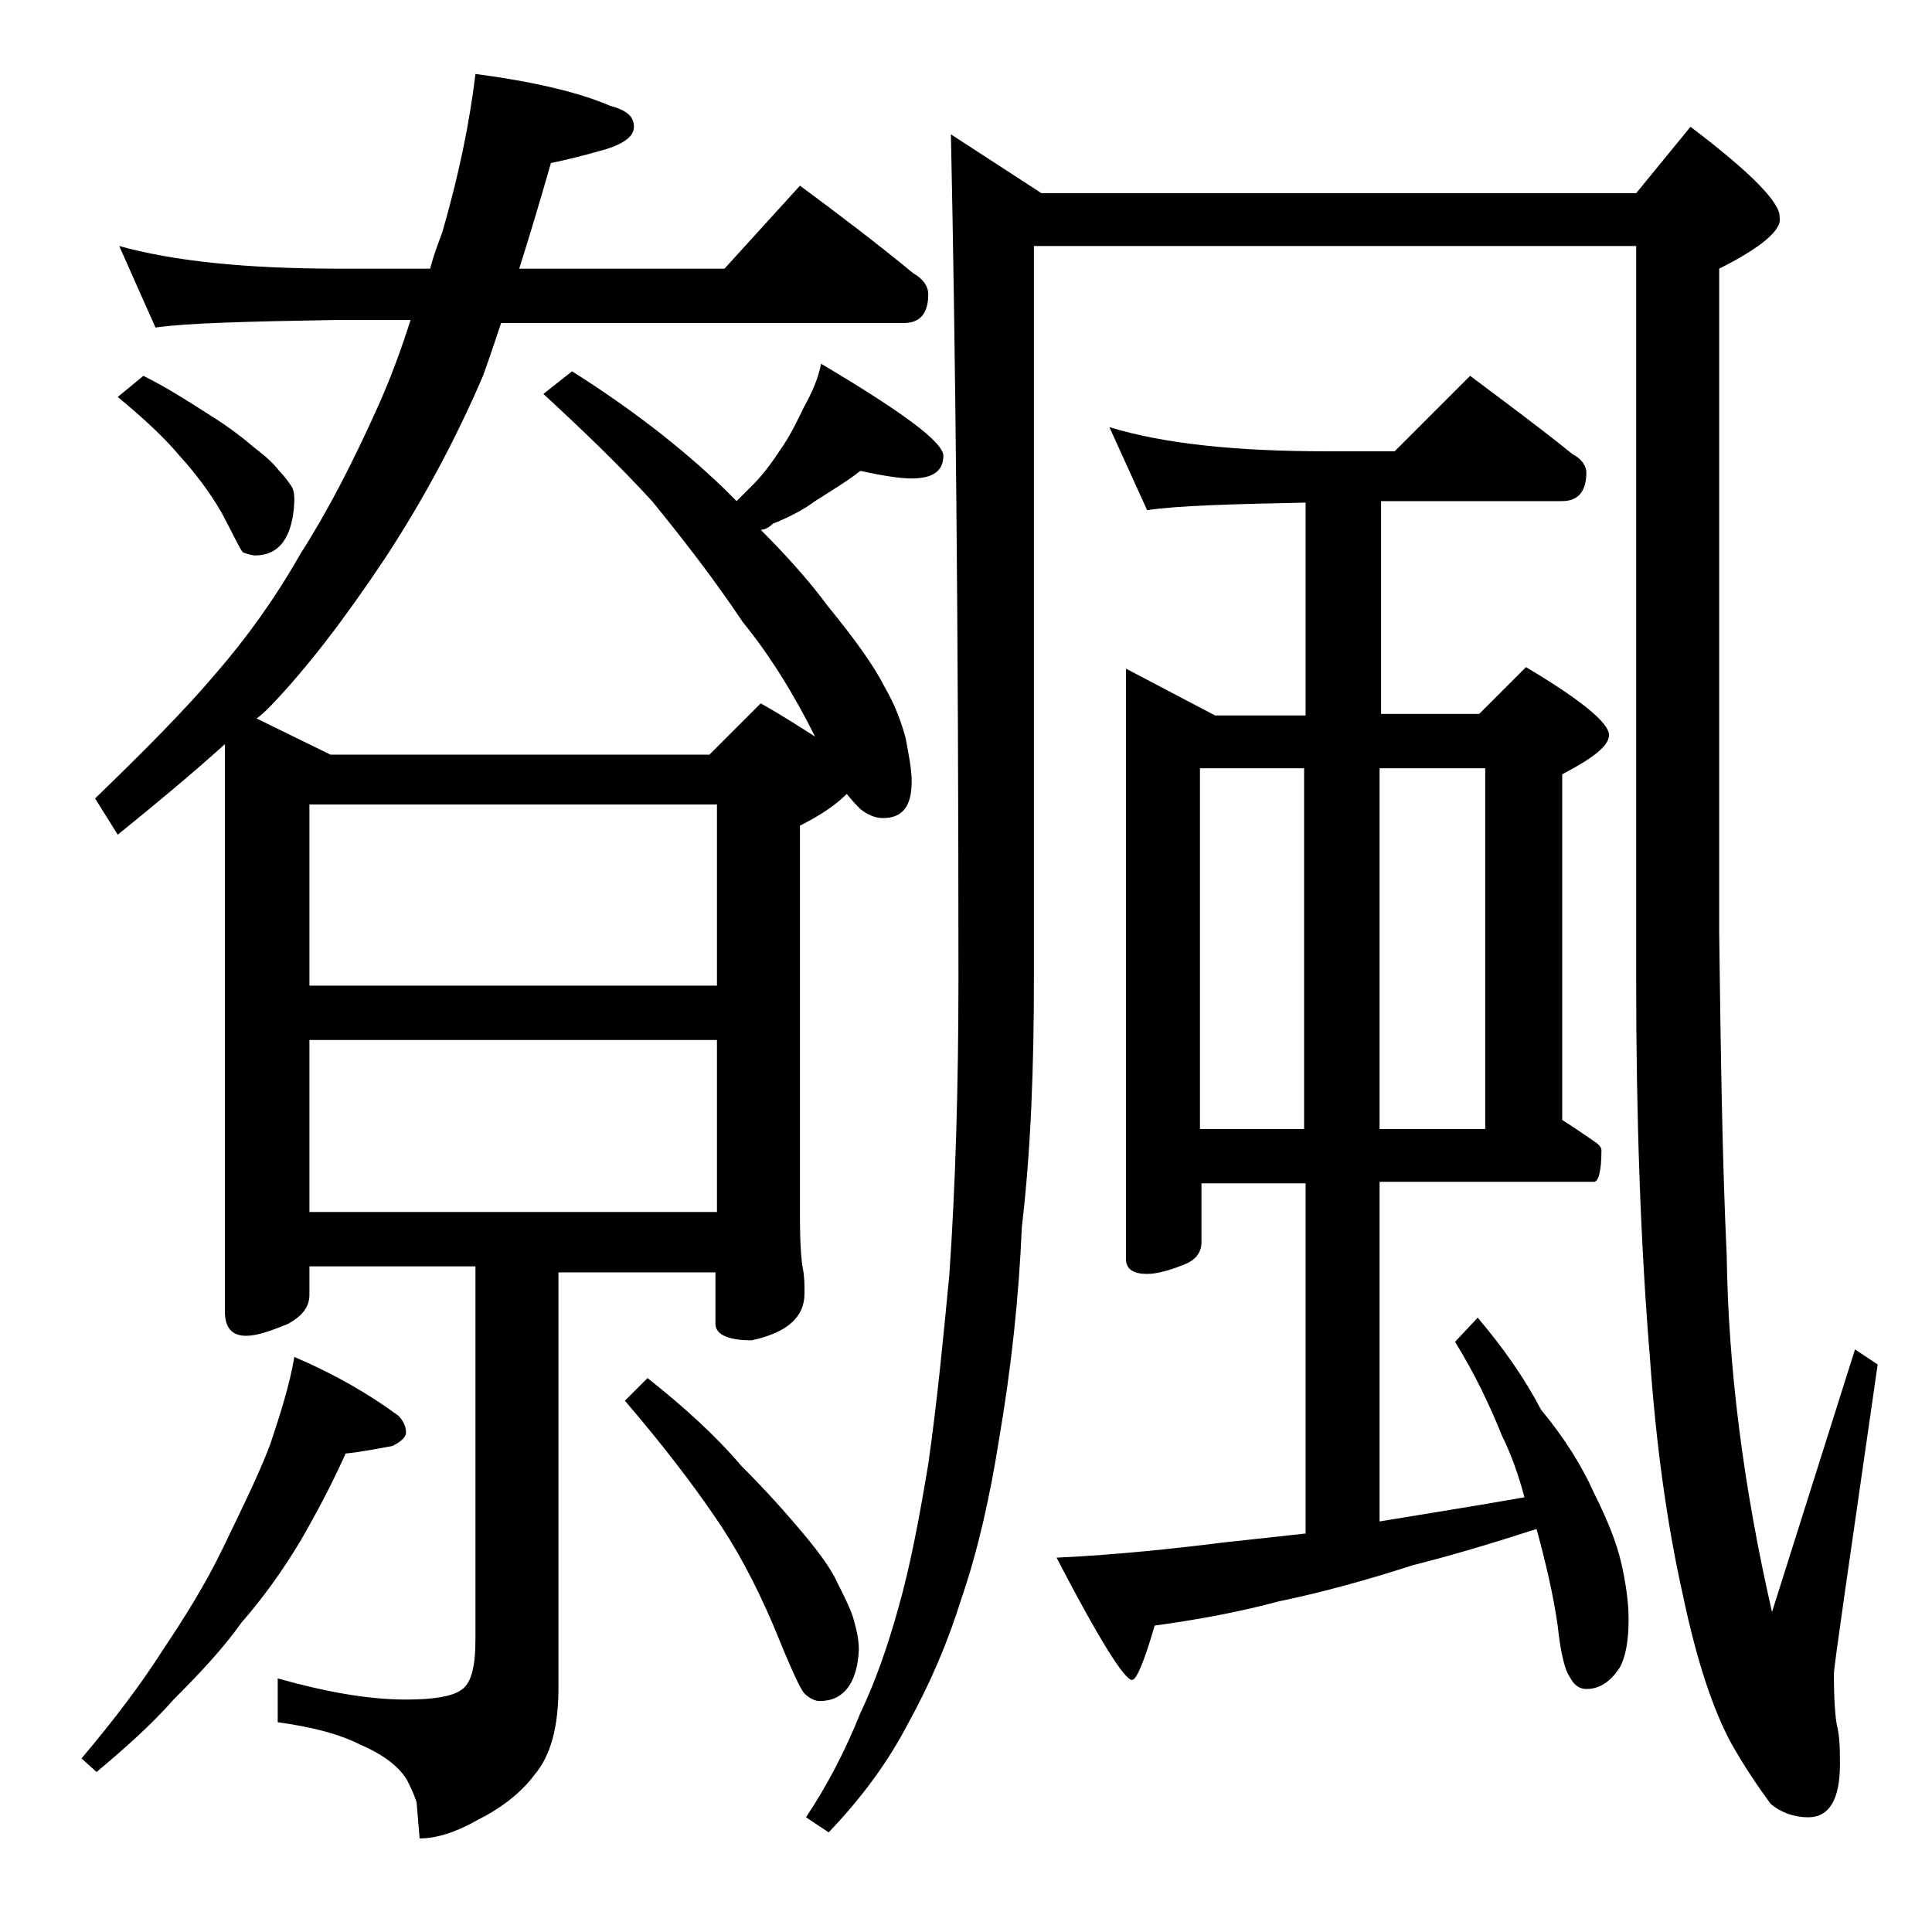 <?xml version="1.0" encoding="utf-8"?>
<!-- Generator: Adobe Illustrator 18.0.0, SVG Export Plug-In . SVG Version: 6.00 Build 0)  -->
<!DOCTYPE svg PUBLIC "-//W3C//DTD SVG 1.1//EN" "http://www.w3.org/Graphics/SVG/1.1/DTD/svg11.dtd">
<svg version="1.1" id="Layer_1" xmlns="http://www.w3.org/2000/svg" xmlns:xlink="http://www.w3.org/1999/xlink" x="0px" y="0px"
	 viewBox="0 0 128 128" enable-background="new 0 0 128 128" xml:space="preserve">
<path d="M19.5,89.9c2.8,1.2,5,2.5,6.9,3.9c0.3,0.3,0.5,0.7,0.5,1.1c0,0.3-0.3,0.6-0.9,0.9c-1.1,0.2-2.1,0.4-3.1,0.5
	c-0.9,2-1.9,3.9-3,5.8c-1.2,2-2.5,3.8-3.9,5.4c-1.2,1.7-2.8,3.4-4.5,5.1c-1.5,1.7-3.2,3.2-5.1,4.8l-1-0.9c2.2-2.6,4-5,5.4-7.2
	c1.4-2.1,2.8-4.3,4-6.8s2.3-4.7,3.1-6.8C18.6,93.6,19.2,91.7,19.5,89.9z M7.9,16.3c3.6,1,8.4,1.5,14.5,1.5h6.1
	c0.2-0.8,0.5-1.6,0.8-2.4c1.1-3.8,1.8-7.2,2.2-10.5c3.8,0.5,6.8,1.2,8.9,2.1C41.5,7.3,42,7.7,42,8.4c0,0.6-0.6,1.1-1.9,1.5
	c-1.4,0.4-2.6,0.7-3.6,0.9c-0.8,2.8-1.5,5.1-2.1,7H48l5-5.5c2.7,2,5.2,3.9,7.5,5.8c0.7,0.4,1,0.9,1,1.4c0,1.2-0.5,1.9-1.6,1.9H33.2
	c-0.4,1.2-0.8,2.4-1.2,3.5c-1.8,4.2-4,8.3-6.5,12.1c-2.6,3.9-5.1,7.2-7.6,9.8c-0.3,0.3-0.6,0.6-0.9,0.8l4.9,2.4H47l3.4-3.4
	c1.6,0.9,2.8,1.7,3.6,2.2c-1.4-2.8-3-5.4-4.8-7.6c-1.8-2.7-3.8-5.3-6-8c-2.2-2.4-4.7-4.8-7.2-7.1l1.9-1.5c3.8,2.4,7.2,5,10.1,7.8
	c0.2,0.2,0.5,0.5,0.8,0.8c0.5-0.5,0.9-0.9,1.1-1.1c0.8-0.8,1.4-1.7,2-2.6c0.6-0.9,1-1.8,1.4-2.6c0.5-0.9,0.9-1.8,1.1-2.8
	c5.4,3.2,8.1,5.2,8.1,6.1c0,1-0.7,1.5-2.1,1.5c-0.8,0-2-0.2-3.4-0.5c-0.9,0.7-1.9,1.3-3,2c-0.8,0.6-1.8,1.1-2.8,1.5
	c-0.2,0.2-0.5,0.4-0.8,0.4c1.8,1.8,3.3,3.5,4.4,5c1.8,2.2,3.1,4,3.8,5.4c0.7,1.2,1.1,2.3,1.4,3.4c0.2,1.1,0.4,2,0.4,2.9
	c0,1.6-0.6,2.4-1.9,2.4c-0.5,0-1-0.2-1.5-0.6c-0.2-0.2-0.5-0.5-0.9-1c-0.7,0.7-1.7,1.4-3.1,2.1v26c0,1.8,0.1,2.9,0.2,3.4
	c0.1,0.5,0.1,1,0.1,1.6c0,1.6-1.2,2.6-3.5,3.1c-1.6,0-2.4-0.4-2.4-1.1v-3.4H37v27.5c0,2.6-0.5,4.5-1.6,5.8c-0.9,1.2-2.2,2.2-3.8,3
	c-1.4,0.8-2.7,1.2-3.8,1.2l-0.2-2.4c-0.2-0.6-0.4-1-0.6-1.4c-0.5-0.9-1.5-1.7-3.1-2.4c-1.6-0.8-3.4-1.2-5.5-1.5v-2.9
	c3.2,0.9,6,1.4,8.5,1.4c1.8,0,3-0.2,3.6-0.6c0.7-0.4,1-1.5,1-3.4V83.9h-11v1.9c0,0.8-0.5,1.4-1.4,1.9c-1.2,0.5-2.1,0.8-2.8,0.8
	c-0.9,0-1.4-0.5-1.4-1.6V49.3c-2.1,1.9-4.5,3.9-7.1,6l-1.5-2.4c3.2-3.1,6-5.9,8.1-8.4c1.9-2.2,3.8-4.8,5.5-7.8
	c1.8-2.8,3.5-6.1,5.2-9.9c0.8-1.8,1.5-3.7,2.1-5.6h-5c-5.8,0.1-9.8,0.2-11.9,0.5L7.9,16.3z M9.5,24.9c1.6,0.8,3,1.7,4.4,2.6
	c1.3,0.8,2.3,1.6,3,2.2c0.8,0.6,1.3,1.1,1.6,1.5c0.3,0.3,0.6,0.7,0.8,1c0.2,0.3,0.2,0.7,0.2,1c-0.1,2.4-1,3.6-2.6,3.6
	c-0.2,0-0.5-0.1-0.8-0.2c-0.2-0.2-0.6-1.1-1.4-2.6c-0.8-1.4-1.8-2.7-2.8-3.8c-1-1.2-2.4-2.5-4.1-3.9L9.5,24.9z M20.5,65.3h27v-12
	h-27V65.3z M20.5,80.3h27V68.9h-27V80.3z M42.9,91.3c2.4,1.9,4.5,3.8,6.2,5.8c1.8,1.8,3.2,3.4,4.2,4.6s1.8,2.3,2.2,3.2
	c0.4,0.8,0.8,1.6,1,2.2c0.2,0.7,0.4,1.4,0.4,2.2c-0.1,2.2-1,3.4-2.6,3.4c-0.3,0-0.7-0.2-1-0.5c-0.3-0.3-1-1.9-2.1-4.6
	c-1.2-2.8-2.5-5.2-3.9-7.2c-1.5-2.2-3.5-4.8-5.9-7.6L42.9,91.3z M63,8.9l6,3.9h39.4l3.6-4.4c4.1,3.1,6,5.1,5.9,6
	c0.2,0.8-1.2,2-4,3.4v43.9c0.1,7.9,0.2,15.1,0.5,21.5c0.1,7.4,1.1,15.3,3,23.6l5.5-17.4l1.5,1c-1.9,13.2-2.9,20-2.9,20.5
	c0,1.8,0.1,2.9,0.2,3.4c0.2,0.8,0.2,1.7,0.2,2.6c0,2.3-0.7,3.5-2.1,3.5c-0.9,0-1.8-0.3-2.5-0.9c-0.8-1.1-1.7-2.4-2.6-4
	c-1.2-2.2-2.3-5.5-3.2-9.8c-1.1-4.9-1.8-10.2-2.2-15.9c-0.6-7.3-0.9-15.6-0.9-24.9V16.3H68.5v48.5c0,5.9-0.2,11.4-0.8,16.5
	c-0.2,4.7-0.7,9.3-1.5,14c-0.6,3.8-1.4,7.4-2.5,10.6c-0.9,2.9-2.1,5.7-3.6,8.4c-1.2,2.3-2.9,4.7-5.2,7.1l-1.5-1
	c1.4-2.1,2.6-4.4,3.6-6.9c1-2.1,1.8-4.4,2.5-6.9c0.8-2.8,1.4-6,2-9.6c0.6-4.2,1-8.4,1.4-12.6c0.4-5.8,0.6-12.4,0.6-19.6
	C63.5,41.5,63.3,22.9,63,8.9z M73.5,28.3c3.6,1.1,8.4,1.6,14.4,1.6h4.5l5-5c2.4,1.8,4.7,3.5,6.8,5.2c0.6,0.3,0.9,0.8,0.9,1.2
	c0,1.2-0.5,1.9-1.6,1.9h-12v14.1h6.5l3.1-3.1c3.7,2.2,5.5,3.7,5.5,4.5c0,0.7-1,1.5-3.1,2.6v22.9c0.8,0.5,1.5,1,2.1,1.4
	c0.3,0.2,0.5,0.4,0.5,0.6c0,1.4-0.2,2.1-0.5,2.1H91.4v22.5c3-0.5,6.2-1,9.6-1.6c-0.4-1.5-0.9-2.9-1.5-4.1c-0.8-2-1.8-4.1-3.1-6.2
	l1.5-1.6c1.7,2,3.1,4,4.2,6.1c1.5,1.8,2.7,3.7,3.5,5.5c0.9,1.8,1.5,3.3,1.8,4.6c0.3,1.3,0.5,2.6,0.5,3.8c0,1.4-0.2,2.5-0.6,3.2
	c-0.6,0.9-1.3,1.4-2.2,1.4c-0.4,0-0.8-0.2-1.1-0.8c-0.3-0.4-0.6-1.5-0.8-3.4c-0.3-2.1-0.8-4.2-1.4-6.4c-3.1,1-5.8,1.8-8.2,2.4
	c-3.1,1-6,1.8-8.9,2.4c-2.6,0.7-5.3,1.2-8.2,1.6c-0.7,2.4-1.2,3.6-1.5,3.6c-0.5,0-2.2-2.7-5-8.1c4.1-0.2,7.8-0.6,11-1
	c1.8-0.2,3.7-0.4,5.5-0.6V78.4h-6.9v3.9c0,0.7-0.4,1.2-1.2,1.5c-1,0.4-1.8,0.6-2.4,0.6c-0.9,0-1.4-0.3-1.4-1V44.3l5.9,3.1h6V33.3
	c-5,0.1-8.5,0.2-10.5,0.5L73.5,28.3z M79.5,74.8h6.9V50.9h-6.9V74.8z M91.4,50.9v23.9h7V50.9H91.4z"/>
</svg>
